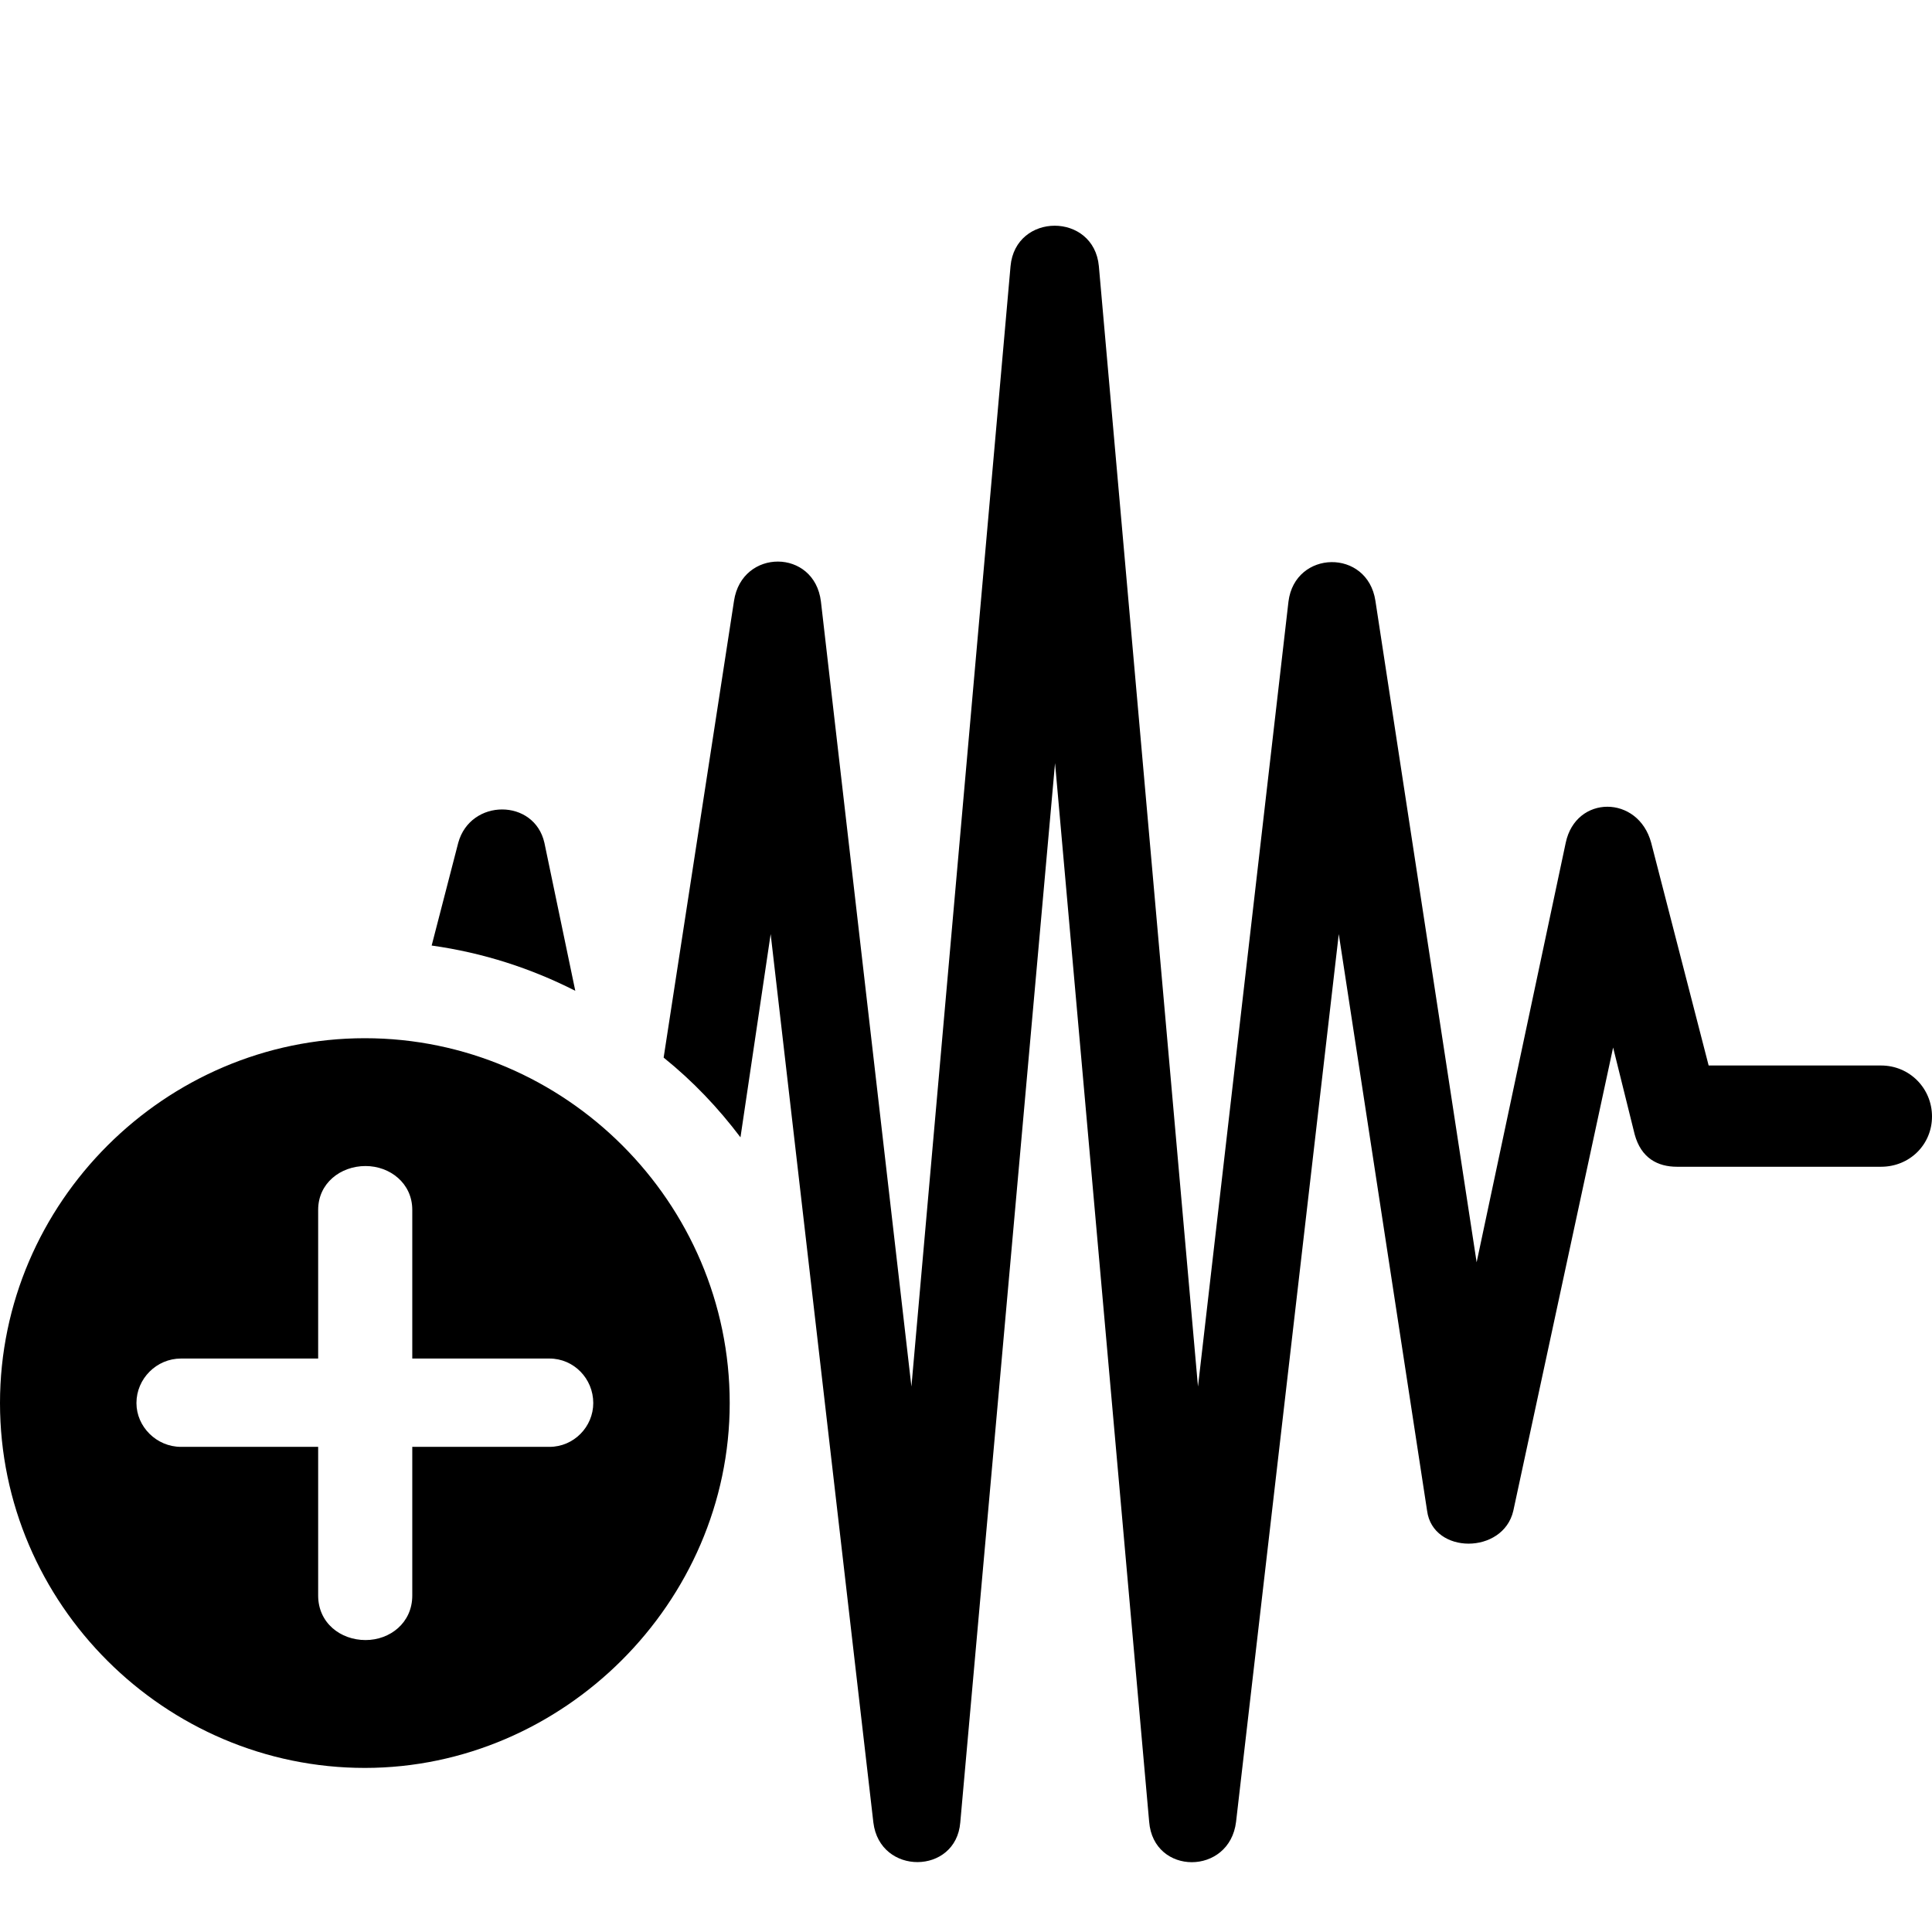 <svg xmlns="http://www.w3.org/2000/svg" width="56" height="56" viewBox="0 0 56 56"><path d="M 19.236 30.655 C 20.089 31.342 20.818 32.112 21.463 32.966 L 22.338 27.074 L 25.315 52.826 C 25.502 54.367 27.709 54.346 27.834 52.826 L 30.581 22.119 L 33.309 52.805 C 33.434 54.367 35.64 54.367 35.828 52.805 L 38.805 27.074 L 41.365 43.791 C 41.532 45.061 43.572 45.061 43.864 43.791 L 46.757 30.363 L 47.382 32.882 C 47.569 33.569 48.048 33.819 48.61 33.819 L 54.522 33.819 C 55.355 33.819 56 33.174 56 32.362 C 56 31.55 55.355 30.884 54.522 30.884 L 49.526 30.884 L 47.861 24.43 C 47.486 23.035 45.675 23.035 45.383 24.43 L 42.801 36.588 L 39.867 17.415 C 39.637 15.895 37.535 15.937 37.347 17.436 L 34.724 40.19 L 31.851 7.714 C 31.706 6.152 29.436 6.152 29.291 7.714 L 26.418 40.19 L 23.795 17.436 C 23.608 15.895 21.505 15.895 21.276 17.415 Z M 15.78 24.43 C 15.489 23.14 13.636 23.14 13.282 24.43 L 12.512 27.407 C 14.01 27.616 15.405 28.073 16.675 28.719 Z M 10.575 51.244 C 16.321 51.244 21.151 46.456 21.151 40.668 C 21.151 34.86 16.384 30.093 10.575 30.093 C 4.788 30.093 0 34.86 0 40.668 C 0 46.497 4.788 51.244 10.575 51.244 Z M 10.596 47.538 C 9.868 47.538 9.222 47.039 9.222 46.248 L 9.222 41.938 L 5.246 41.938 C 4.538 41.938 3.955 41.355 3.955 40.668 C 3.955 39.961 4.538 39.378 5.246 39.378 L 9.222 39.378 L 9.222 35.068 C 9.222 34.298 9.868 33.798 10.596 33.798 C 11.304 33.798 11.95 34.298 11.95 35.068 L 11.95 39.378 L 15.926 39.378 C 16.634 39.378 17.196 39.961 17.196 40.668 C 17.196 41.355 16.634 41.938 15.926 41.938 L 11.95 41.938 L 11.95 46.248 C 11.95 47.039 11.304 47.538 10.596 47.538 Z"/></svg>